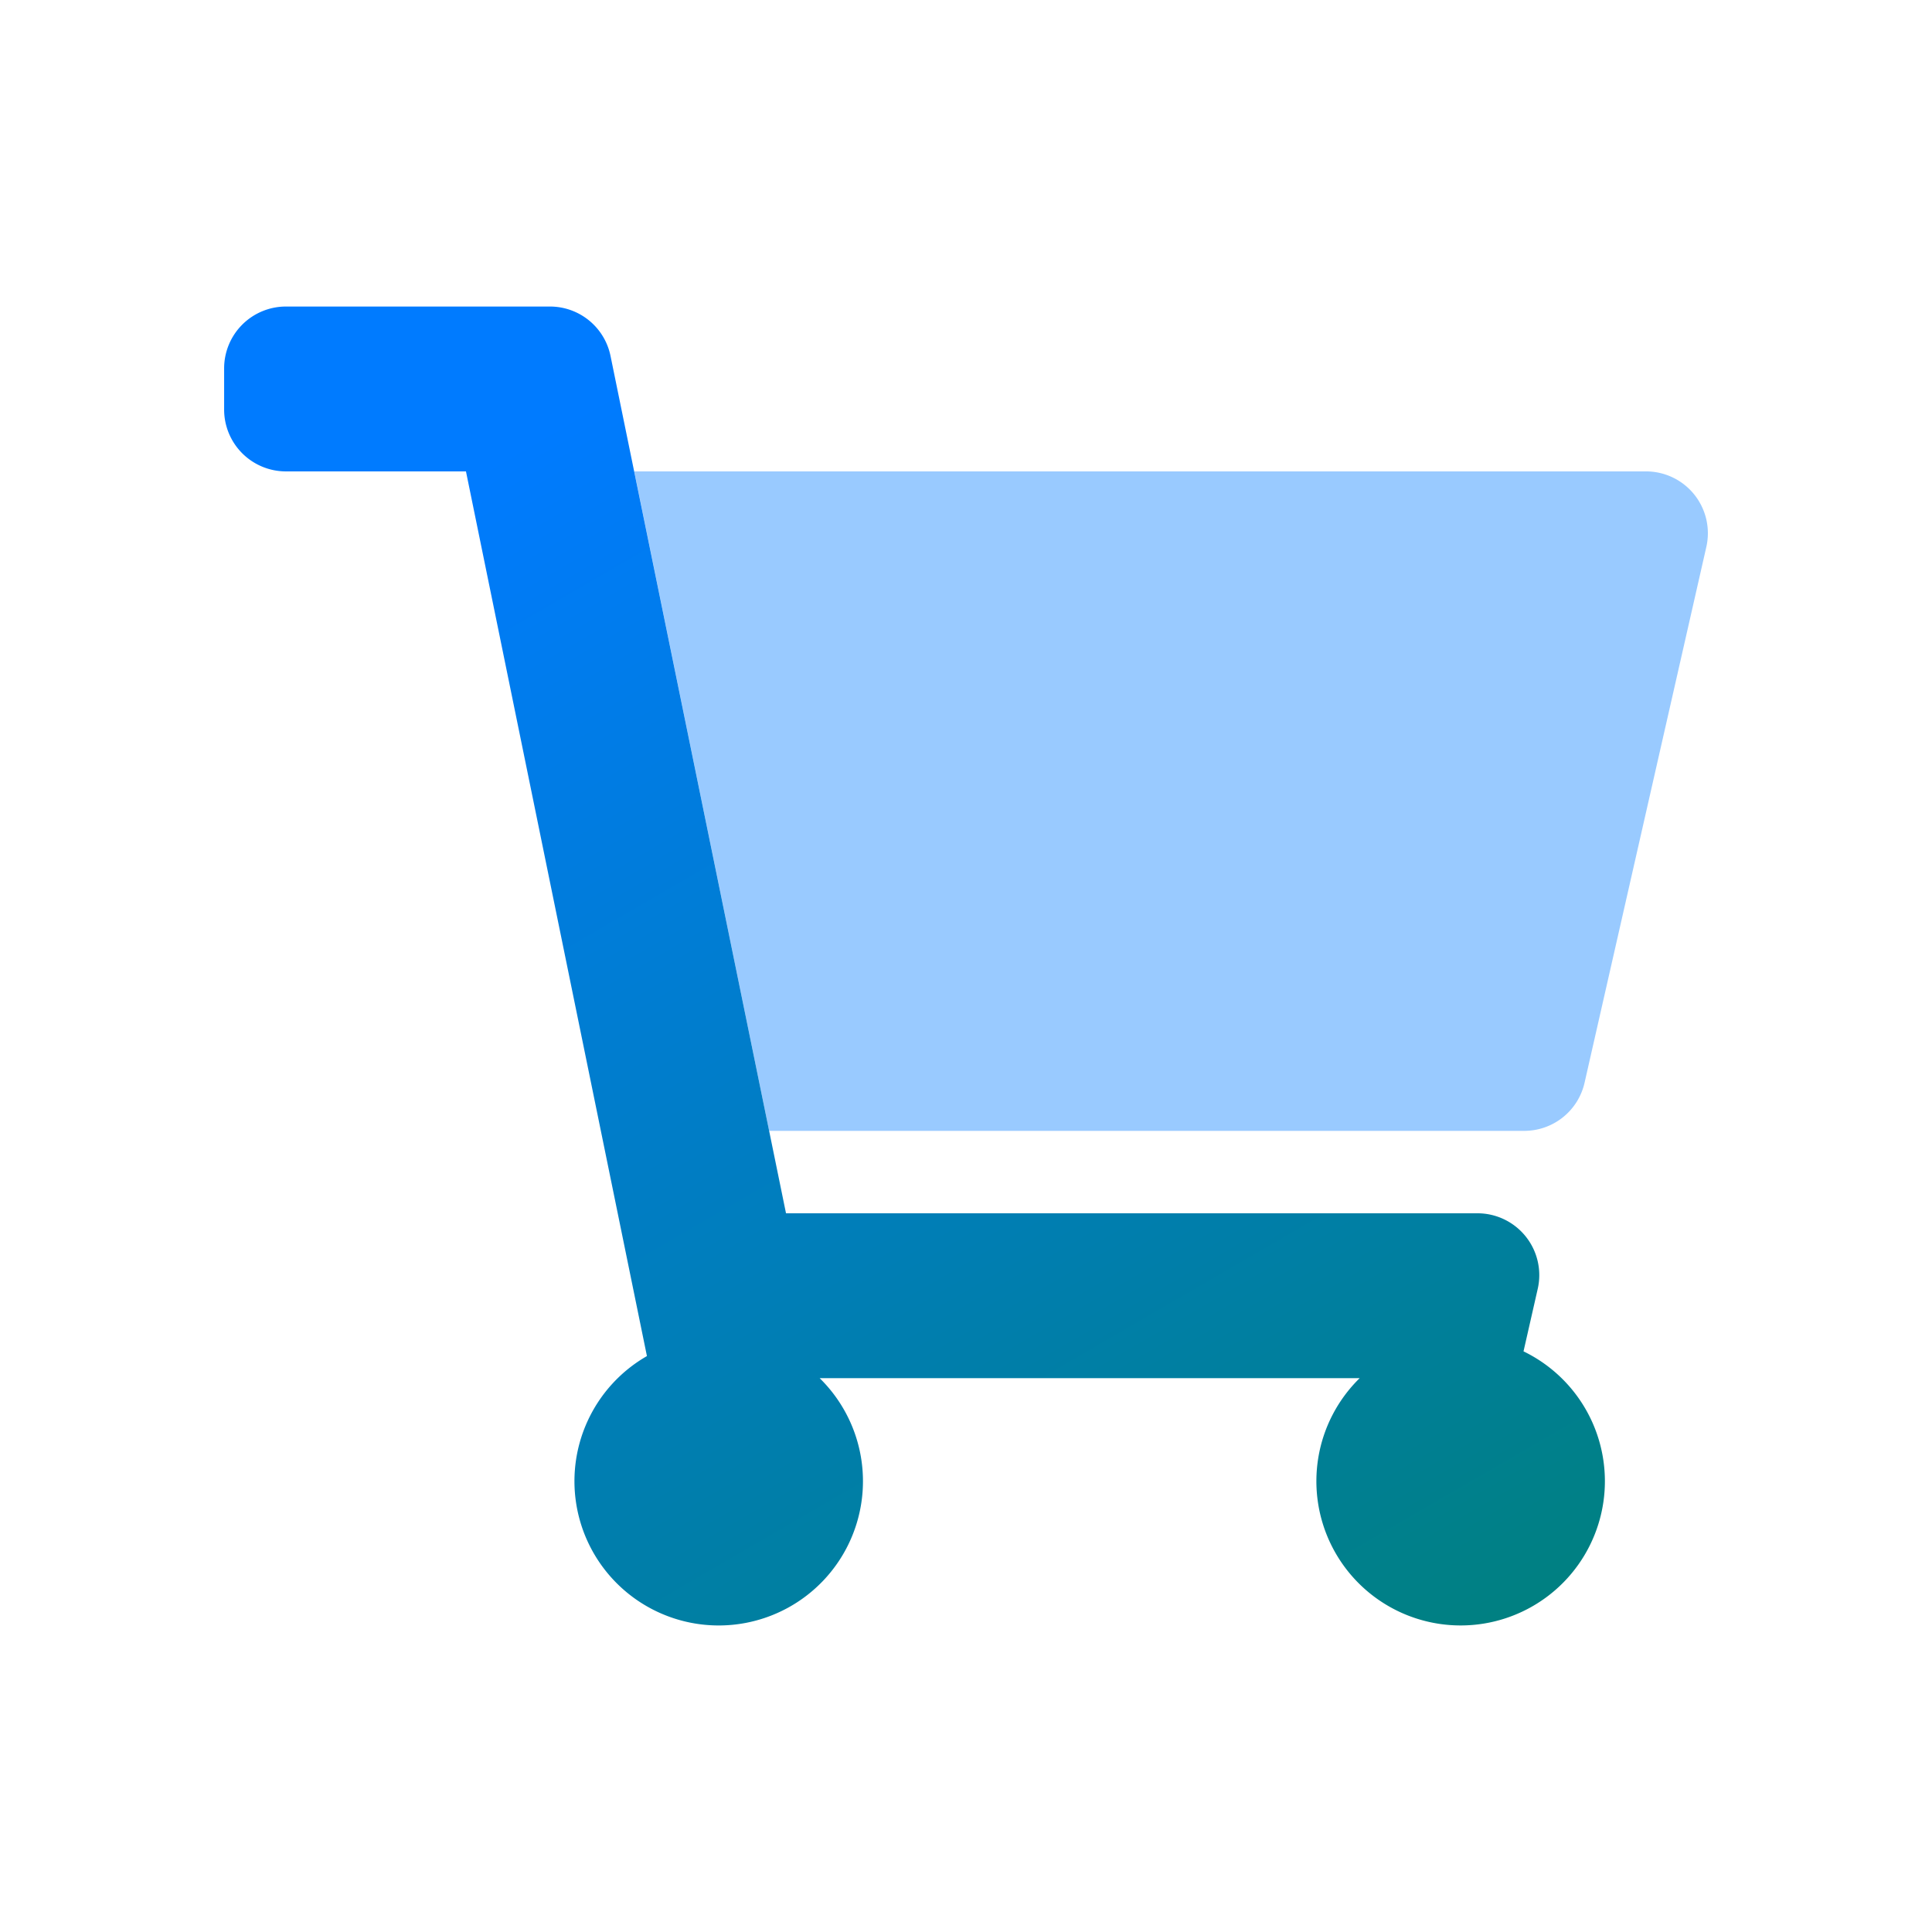 <?xml version="1.0" encoding="UTF-8" standalone="no"?>
<svg
   xmlns:dc="http://purl.org/dc/elements/1.1/"
   xmlns:cc="http://creativecommons.org/ns#"
   xmlns:rdf="http://www.w3.org/1999/02/22-rdf-syntax-ns#"
   xmlns:svg="http://www.w3.org/2000/svg"
   xmlns="http://www.w3.org/2000/svg"
   xmlns:xlink="http://www.w3.org/1999/xlink"
   xmlns:sodipodi="http://sodipodi.sourceforge.net/DTD/sodipodi-0.dtd"
   xmlns:inkscape="http://www.inkscape.org/namespaces/inkscape"
   aria-hidden="true"
   focusable="false"
   data-prefix="fad"
   data-icon="shopping-cart"
   class="svg-inline--fa fa-shopping-cart fa-w-18"
   role="img"
   viewBox="0 0 750 750"
   version="1.1"
   id="svg8"
   sodipodi:docname="eshop_integration_logo.svg"
   width="750"
   height="750"
   inkscape:version="0.92.4 (5da689c313, 2019-01-14)">
  <defs
     id="defs12">
    <linearGradient
       inkscape:collect="always"
       id="linearGradient818">
      <stop
         style="stop-color:#007bff;stop-opacity:1;"
         offset="0"
         id="stop814" />
      <stop
         style="stop-color:#008080;stop-opacity:1"
         offset="1"
         id="stop816" />
    </linearGradient>
    <linearGradient
       inkscape:collect="always"
       xlink:href="#linearGradient818"
       id="linearGradient820"
       x1="206.102"
       y1="-67.254"
       x2="503.322"
       y2="444.746"
       gradientUnits="userSpaceOnUse" />
  </defs>
  <sodipodi:namedview
     pagecolor="#ffffff"
     bordercolor="#666666"
     borderopacity="1"
     objecttolerance="10"
     gridtolerance="10"
     guidetolerance="10"
     inkscape:pageopacity="0"
     inkscape:pageshadow="2"
     inkscape:window-width="1918"
     inkscape:window-height="1008"
     id="namedview10"
     showgrid="false"
     inkscape:zoom="0.4609375"
     inkscape:cx="-290.90691"
     inkscape:cy="256"
     inkscape:window-x="953"
     inkscape:window-y="1080"
     inkscape:window-maximized="0"
     inkscape:current-layer="g6" />
  <g
     class="fa-group"
     id="g6"
     transform="translate(0,238)">
    <path
       class="fa-secondary"
       d="m 639.007,-55.003 h -392.79 l 52.36,256 h 293.15 a 24,24 0 0 0 23.4,-18.68 l 47.27,-208 a 24,24 0 0 0 -18.08,-28.72 23.69,23.69 0 0 0 -5.31,-0.6 z"
       id="path2"
       style="opacity:0.4;fill:#007bff;fill-opacity:1"
       inkscape:connector-curvature="0" />
    <path
       class="fa-primary"
       d="m 305.127,232.997 h 268.42 a 24,24 0 0 1 23.4,29.32 l -5.52,24.28 a 56,56 0 1 1 -63.6,10.4 h -209.64 a 56,56 0 1 1 -67.05,-8.57 l -70.25,-343.43 h -69.88 a 24,24 0 0 1 -24,-24 V -95.003 a 24,24 0 0 1 24,-24 h 102.53 a 24,24 0 0 1 23.47,19.19 z"
       id="path4"
       style="fill:url(#linearGradient820);fill-opacity:1"
       inkscape:connector-curvature="0" />
  </g>
</svg>
